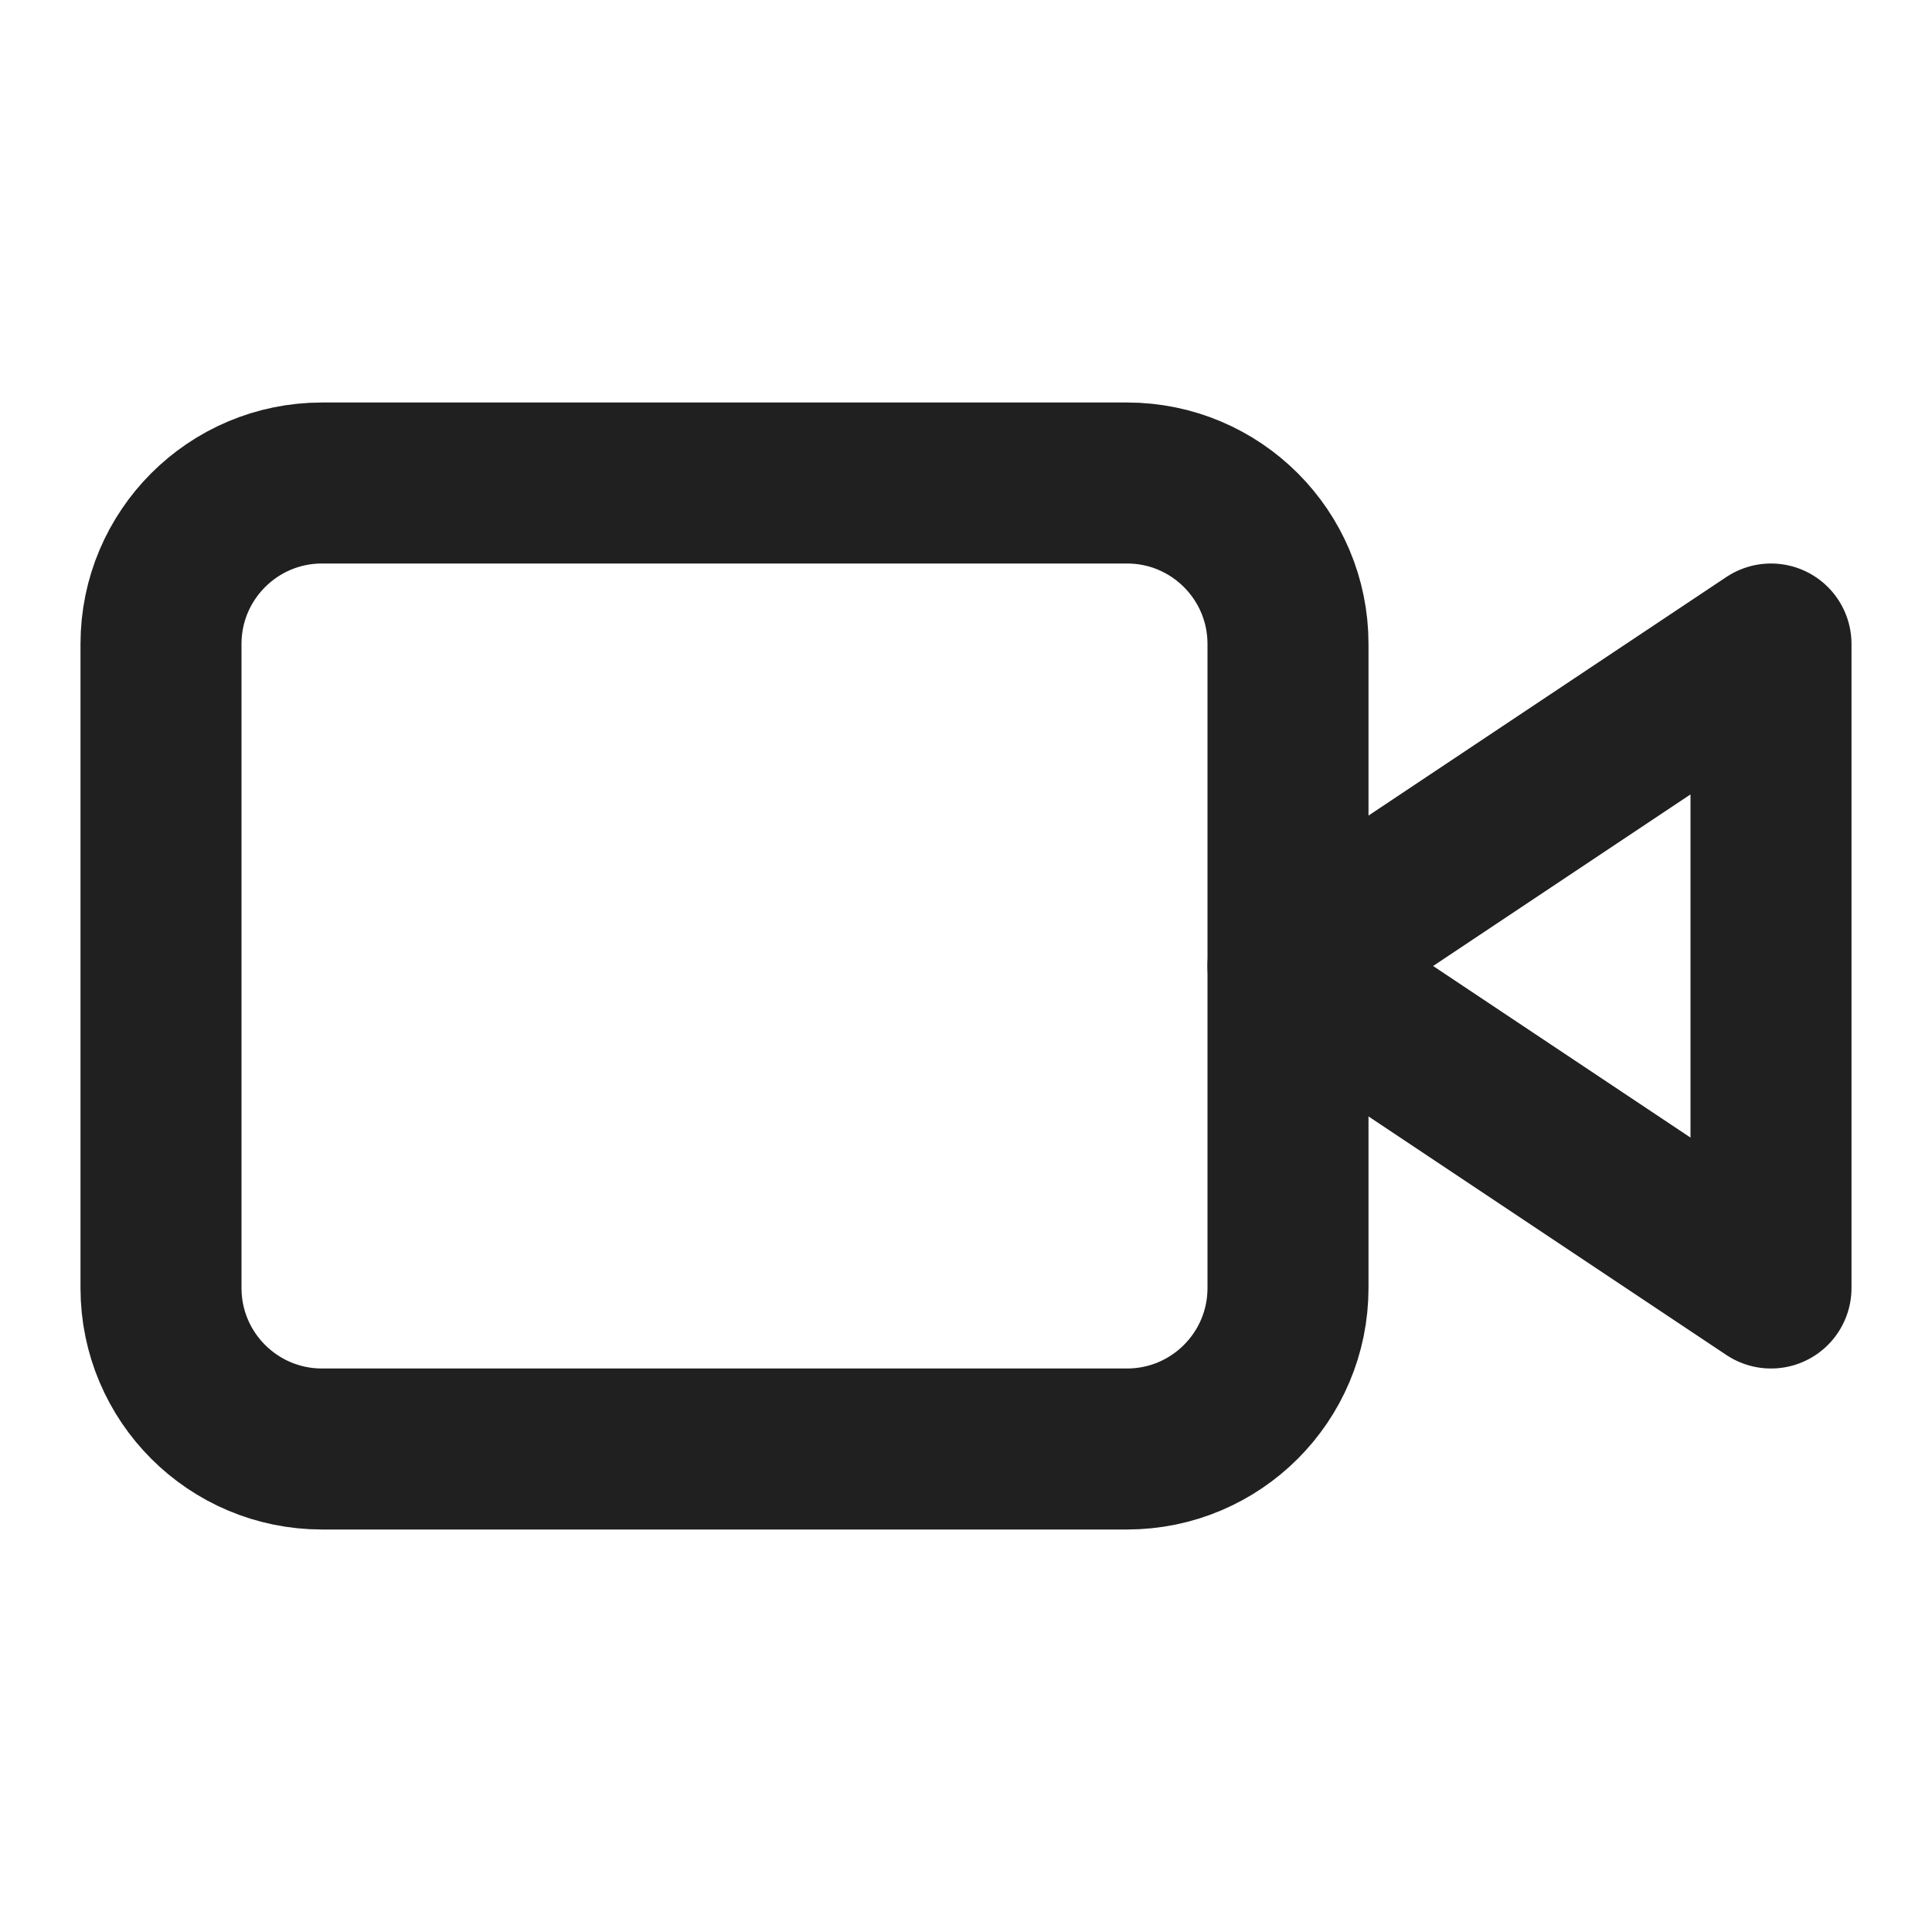 <svg width="48" height="48" viewBox="0 0 48 48" fill="none" xmlns="http://www.w3.org/2000/svg">
<path d="M44 16L32 24L44 32V16Z" stroke="#202020" stroke-width="4" stroke-linecap="round" stroke-linejoin="round"/>
<path d="M28 12H8C5.791 12 4 13.791 4 16V32C4 34.209 5.791 36 8 36H28C30.209 36 32 34.209 32 32V16C32 13.791 30.209 12 28 12Z" stroke="#202020" stroke-width="4" stroke-linecap="round" stroke-linejoin="round"/>
</svg>
